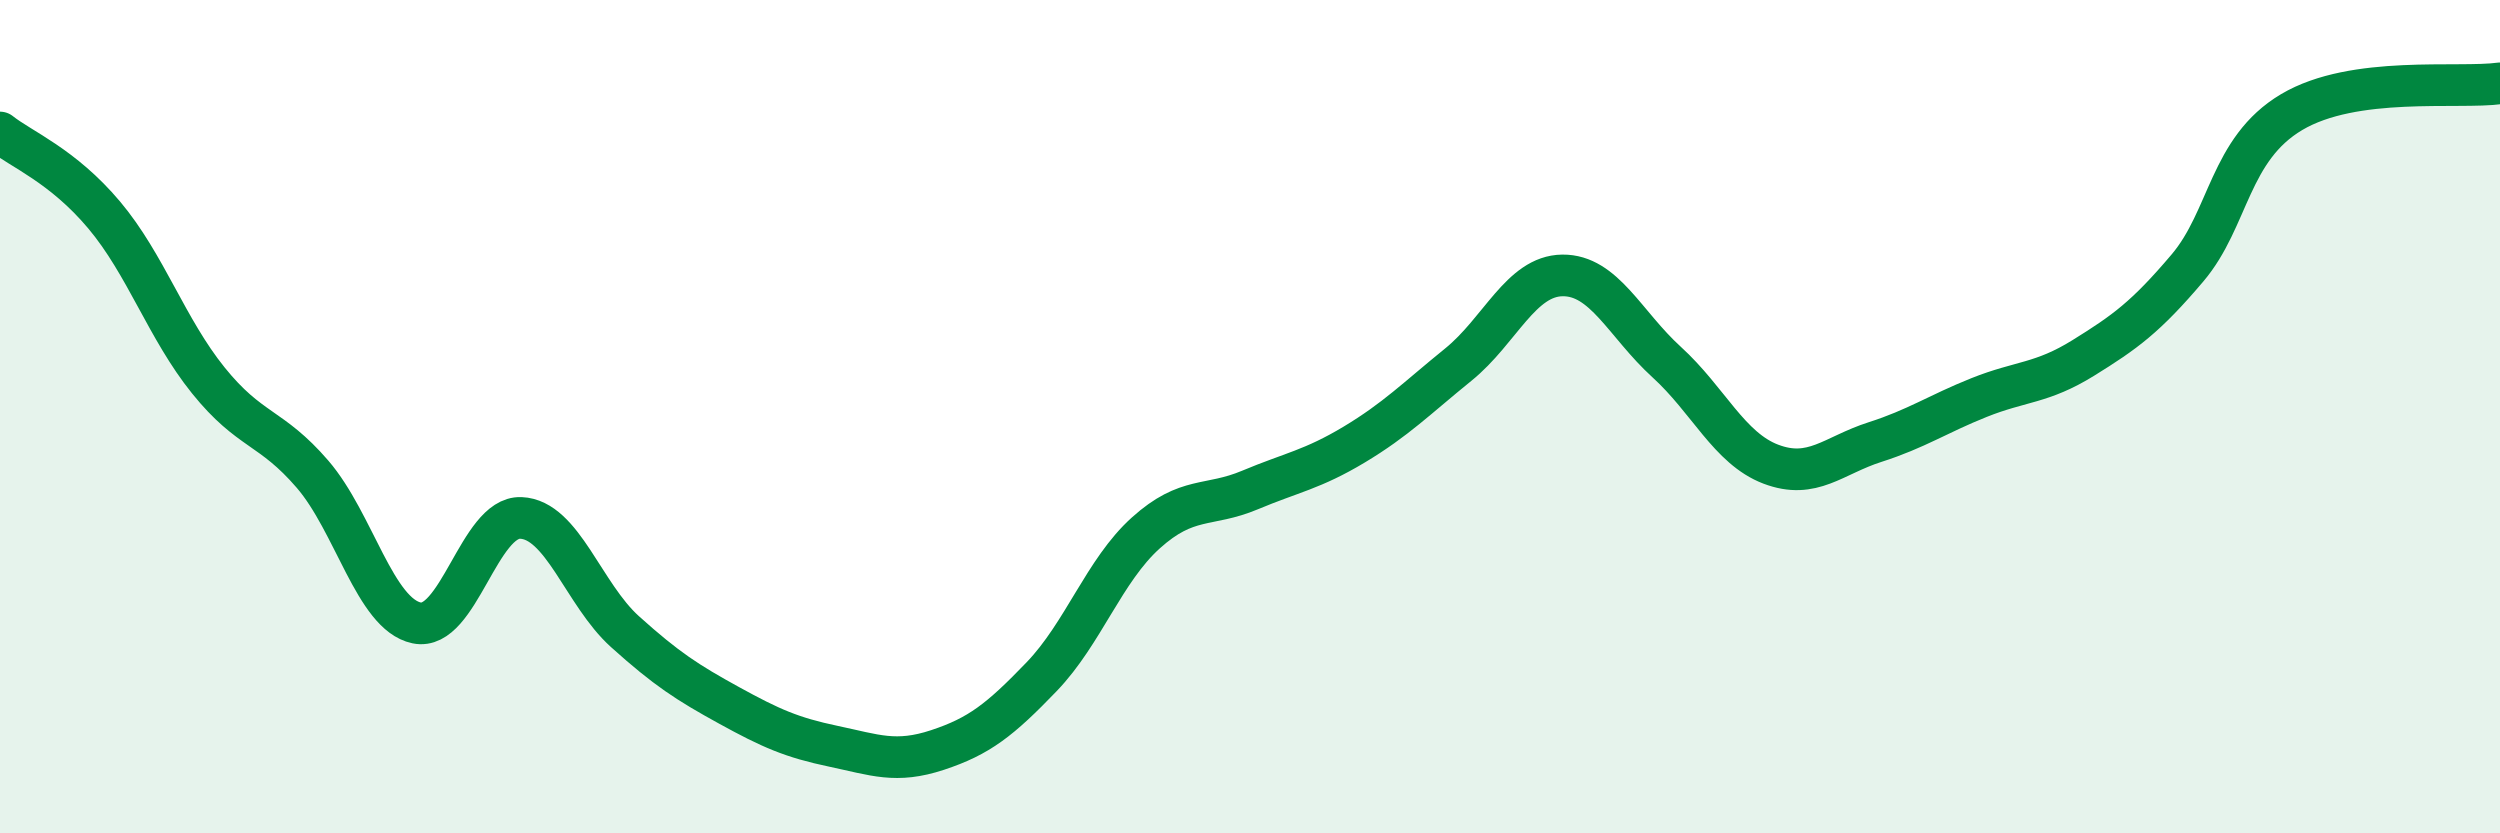 
    <svg width="60" height="20" viewBox="0 0 60 20" xmlns="http://www.w3.org/2000/svg">
      <path
        d="M 0,3.18 C 0.5,3.58 1.5,3.97 2.5,5.16 C 3.5,6.35 4,7.89 5,9.13 C 6,10.37 6.5,10.22 7.5,11.38 C 8.5,12.54 9,14.74 10,14.95 C 11,15.16 11.5,12.39 12.5,12.43 C 13.5,12.47 14,14.26 15,15.16 C 16,16.06 16.5,16.38 17.5,16.93 C 18.5,17.48 19,17.7 20,17.91 C 21,18.12 21.5,18.33 22.5,18 C 23.5,17.67 24,17.28 25,16.24 C 26,15.2 26.5,13.69 27.5,12.79 C 28.5,11.89 29,12.18 30,11.76 C 31,11.34 31.5,11.27 32.5,10.67 C 33.5,10.07 34,9.56 35,8.75 C 36,7.94 36.5,6.62 37.5,6.61 C 38.5,6.6 39,7.78 40,8.69 C 41,9.6 41.5,10.76 42.5,11.14 C 43.5,11.52 44,10.93 45,10.61 C 46,10.29 46.5,9.94 47.5,9.54 C 48.5,9.14 49,9.21 50,8.59 C 51,7.97 51.5,7.61 52.5,6.43 C 53.5,5.25 53.5,3.58 55,2.69 C 56.5,1.8 59,2.14 60,2L60 20L0 20Z"
        fill="#008740"
        opacity="0.1"
        stroke-linecap="round"
        stroke-linejoin="round"
      />
      <path
        d="M 0,3.18 C 0.5,3.58 1.5,3.97 2.5,5.16 C 3.5,6.35 4,7.89 5,9.13 C 6,10.37 6.5,10.22 7.5,11.38 C 8.5,12.54 9,14.74 10,14.95 C 11,15.16 11.5,12.39 12.5,12.43 C 13.5,12.47 14,14.26 15,15.16 C 16,16.06 16.5,16.38 17.5,16.93 C 18.5,17.48 19,17.7 20,17.91 C 21,18.12 21.5,18.33 22.5,18 C 23.5,17.67 24,17.28 25,16.24 C 26,15.2 26.5,13.69 27.5,12.79 C 28.5,11.89 29,12.18 30,11.76 C 31,11.34 31.5,11.27 32.5,10.67 C 33.5,10.07 34,9.56 35,8.75 C 36,7.94 36.5,6.62 37.5,6.61 C 38.5,6.6 39,7.78 40,8.69 C 41,9.6 41.5,10.76 42.5,11.14 C 43.5,11.52 44,10.93 45,10.61 C 46,10.29 46.5,9.94 47.5,9.54 C 48.5,9.14 49,9.21 50,8.59 C 51,7.97 51.5,7.61 52.5,6.43 C 53.5,5.25 53.5,3.58 55,2.69 C 56.5,1.8 59,2.14 60,2"
        stroke="#008740"
        stroke-width="1"
        fill="none"
        stroke-linecap="round"
        stroke-linejoin="round"
      />
    </svg>
  